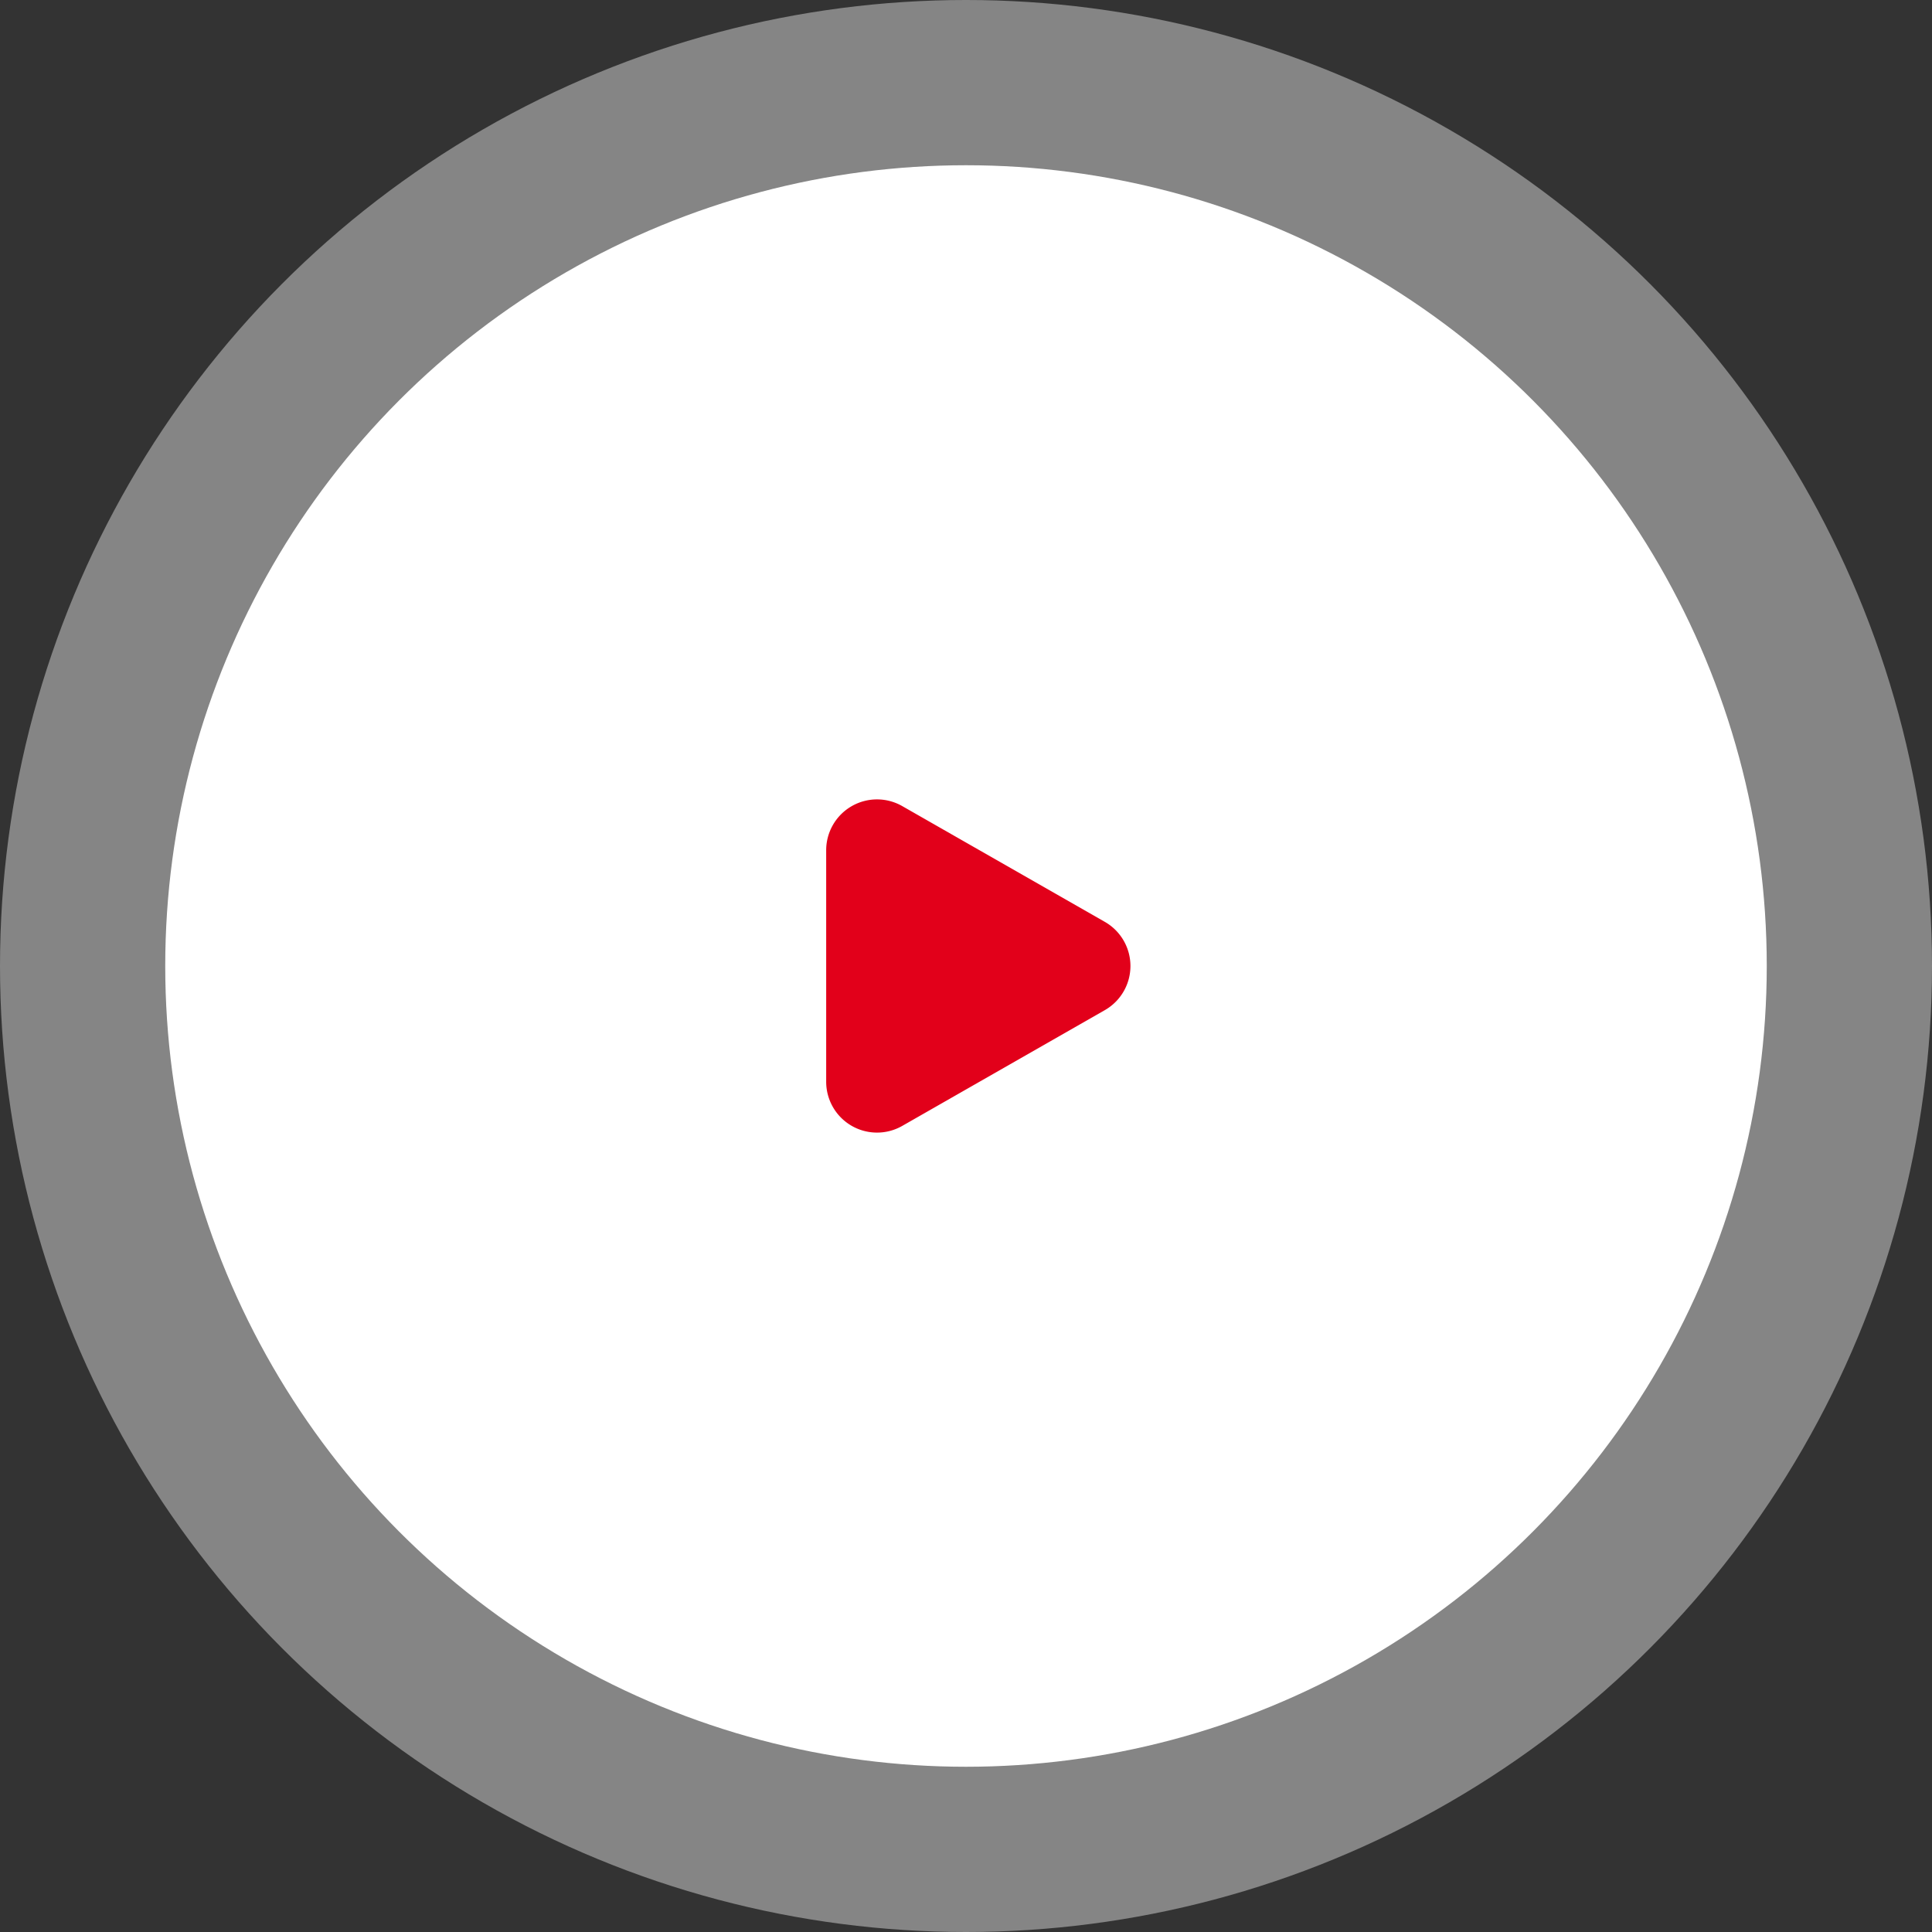 <svg xmlns="http://www.w3.org/2000/svg" width="152" height="152" viewBox="0 0 152 152">
  <rect x="0" y="0" width="152" height="152" fill="#333333" stroke="none"/>
  <g id="Raggruppa_632" data-name="Raggruppa 632" transform="translate(-1614 -743)">
    <g id="Raggruppa_419" data-name="Raggruppa 419" transform="translate(762 137)">
      <circle id="Ellisse_60" data-name="Ellisse 60" cx="76" cy="76" r="76" transform="translate(852 606)" fill="#fff" opacity="0.4"/>
      <circle id="Ellisse_59" data-name="Ellisse 59" cx="63" cy="63" r="63" transform="translate(865 619)" fill="#fff"/>
      <path id="Poligono_1" data-name="Poligono 1" d="M12.527,6.078a4,4,0,0,1,6.946,0L28.58,22.015A4,4,0,0,1,25.107,28H6.893A4,4,0,0,1,3.42,22.015Z" transform="translate(945 666) rotate(90)" fill="#e2001a"/>
    </g>
  </g>
</svg>

